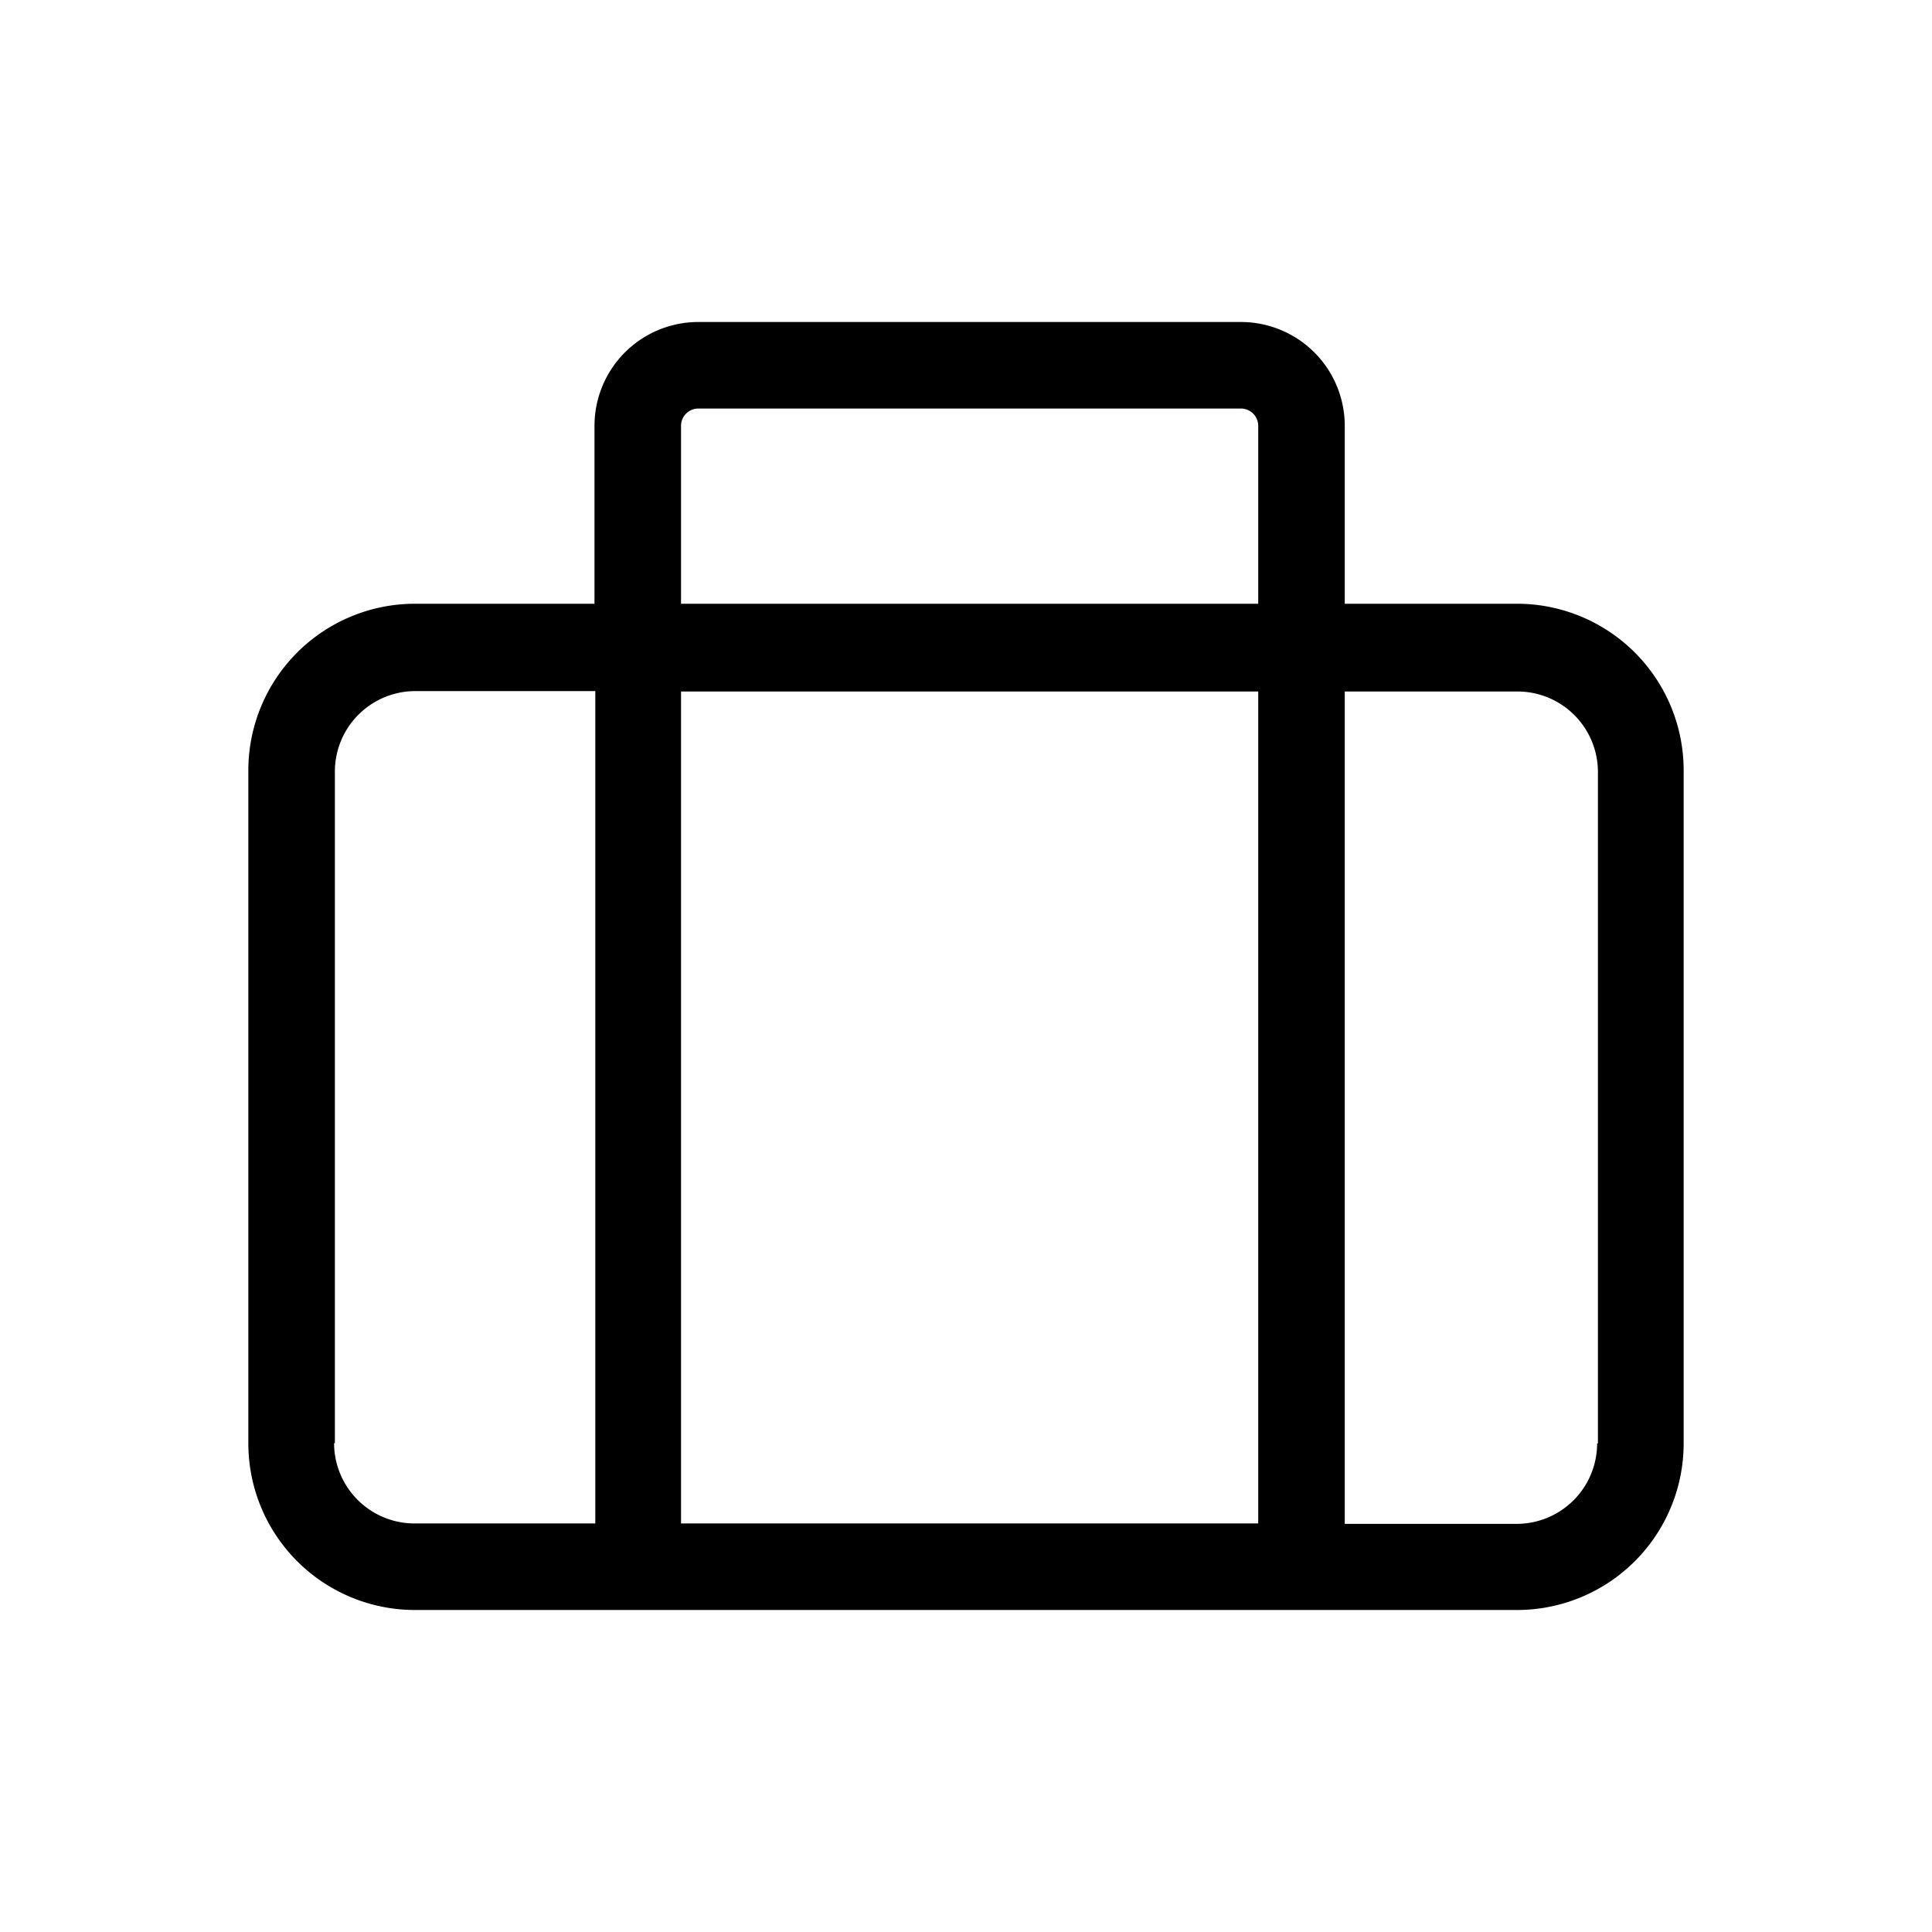 <svg xmlns="http://www.w3.org/2000/svg" width="48" height="48" viewBox="0 0 48 48"><g id="图层_7" data-name="图层 7"><path d="M37.7,15H33.41V10.58A2.58,2.58,0,0,0,30.83,8H17.35a2.58,2.58,0,0,0-2.58,2.58V15H10.3a4.14,4.14,0,0,0-4.13,4.14V35.86A4.14,4.14,0,0,0,10.3,40H37.7a4.14,4.14,0,0,0,4.13-4.14V19.17A4.14,4.14,0,0,0,37.7,15ZM16.92,10.58a.43.43,0,0,1,.43-.43H30.83a.43.43,0,0,1,.43.43V15H16.92Zm14.34,6.6V37.85H16.92V17.18ZM8.32,35.86V19.17a2,2,0,0,1,2-2h4.47V37.85H10.3a2,2,0,0,1-2-2Zm31.36,0a2,2,0,0,1-2,2H33.41V17.18H37.7a2,2,0,0,1,2,2V35.86Z"/></g></svg>